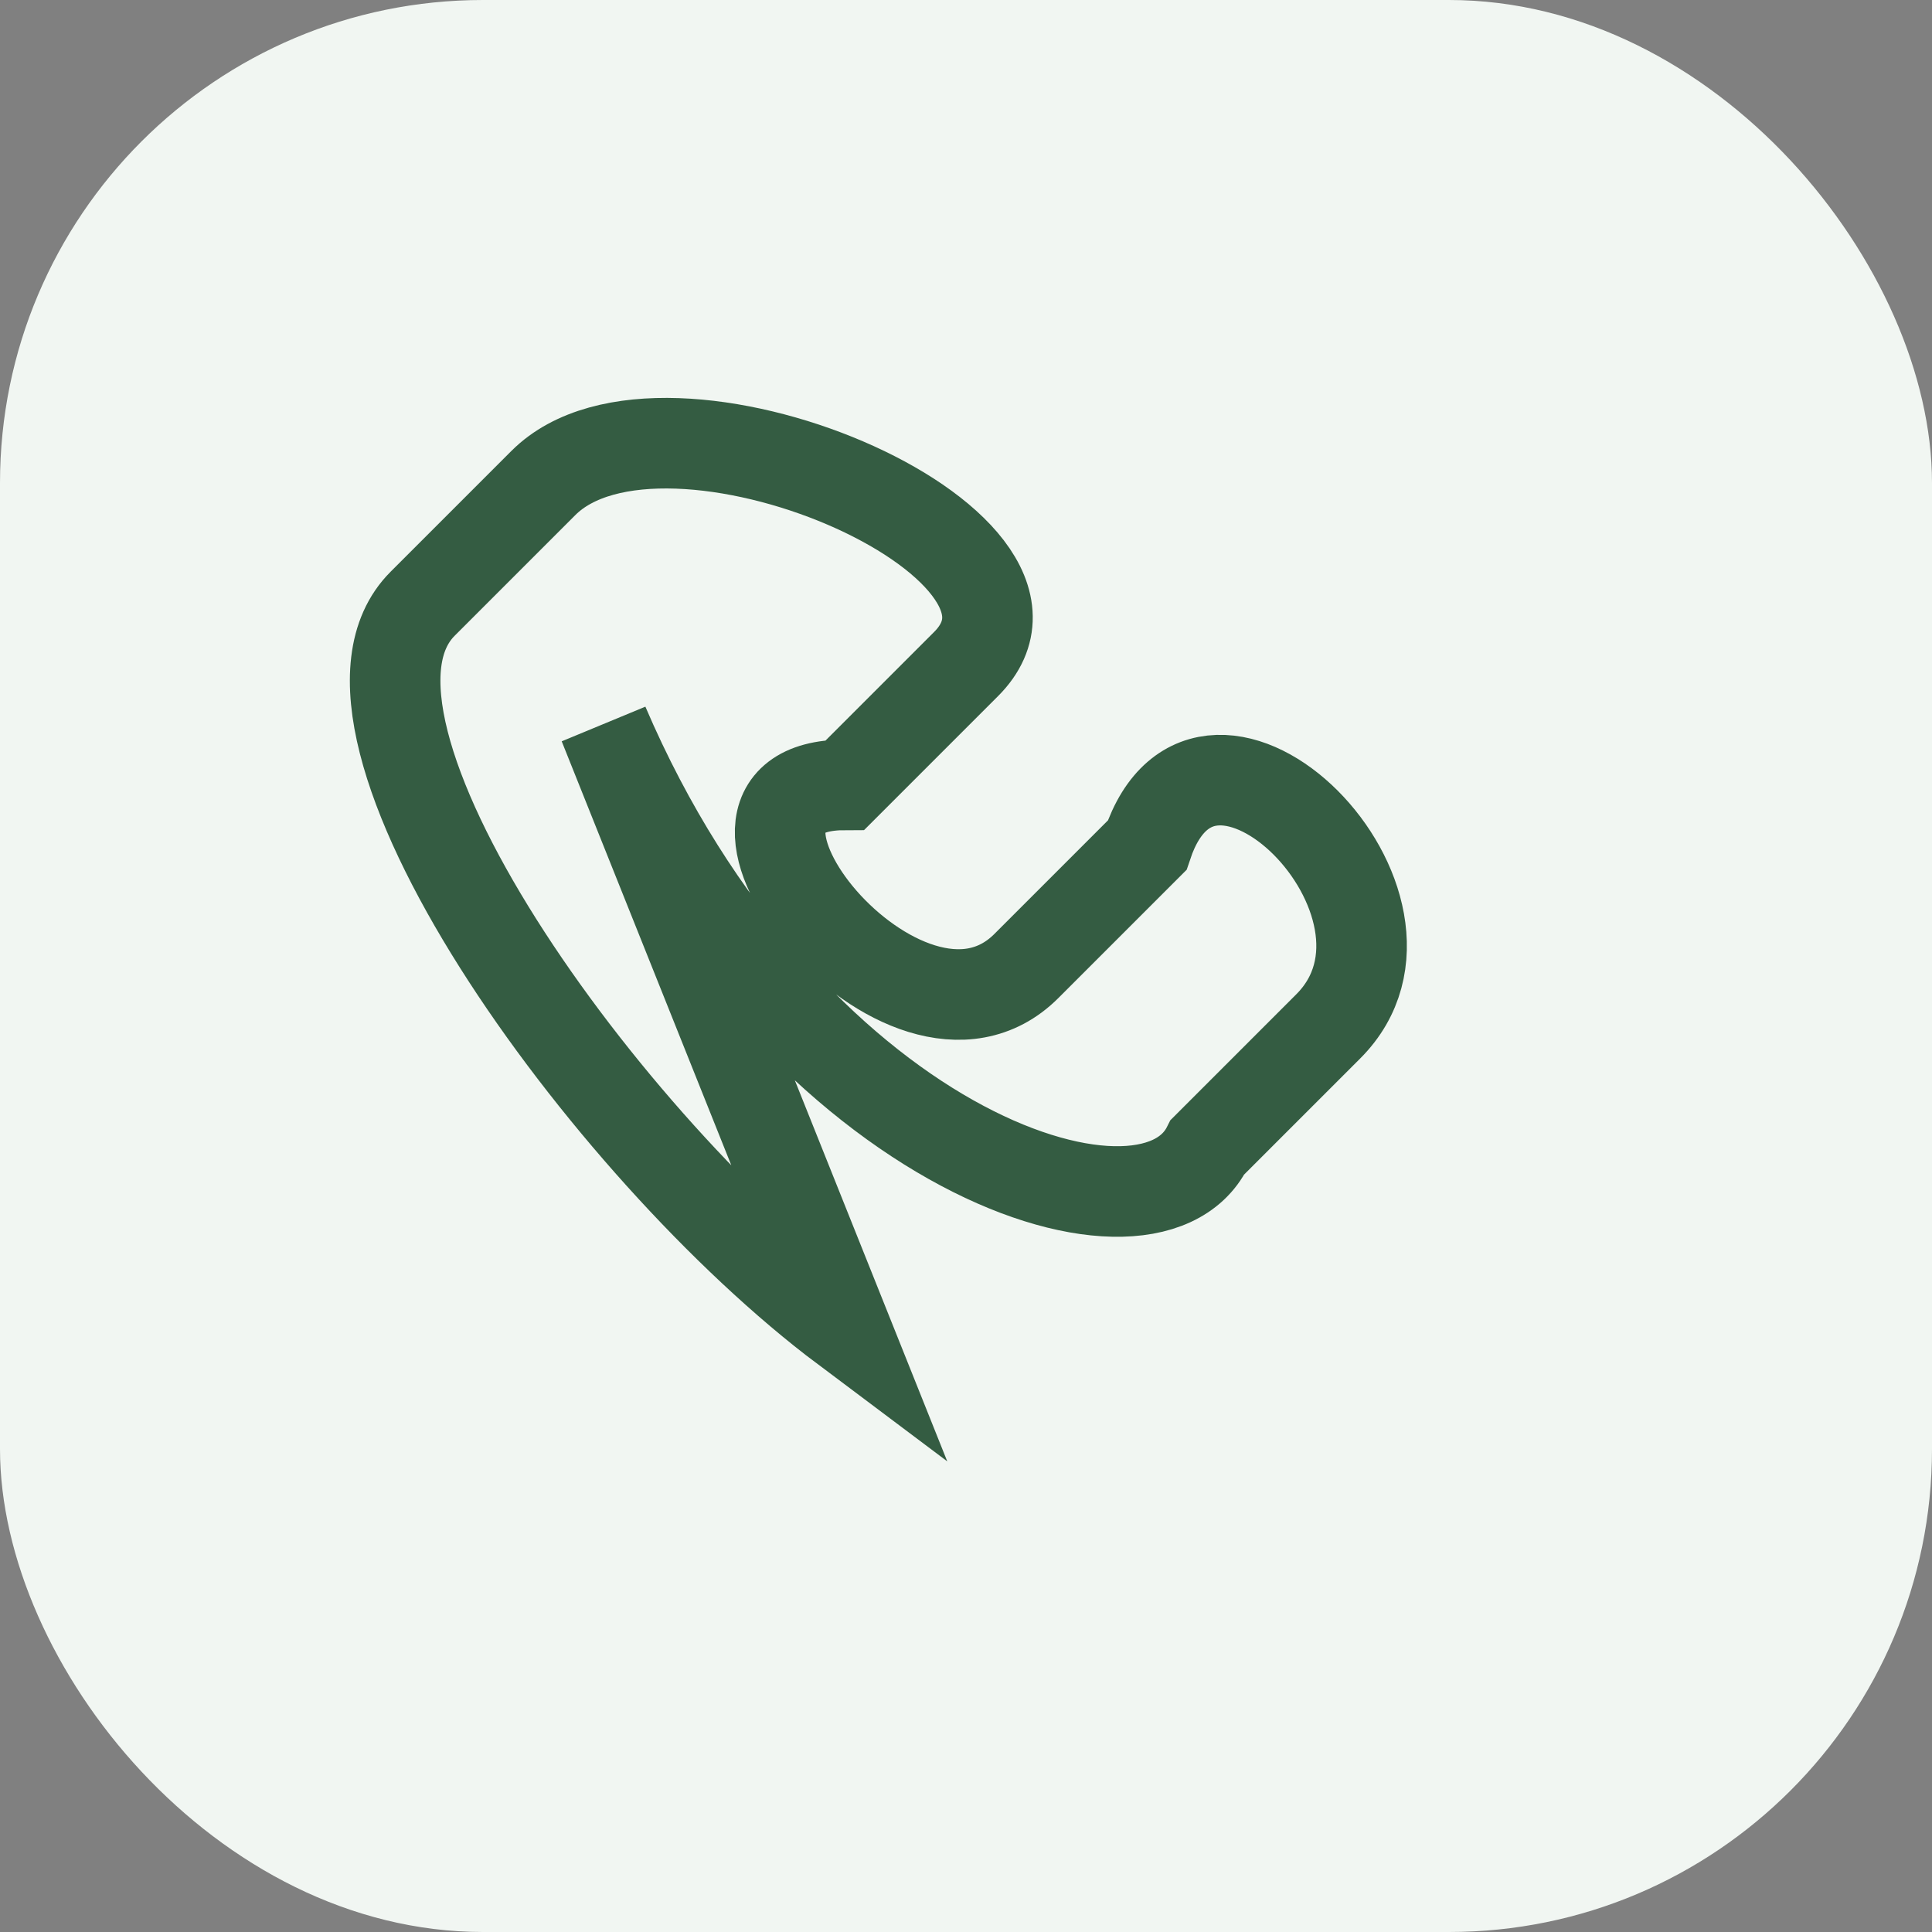 <?xml version="1.0" encoding="UTF-8"?>
<svg xmlns="http://www.w3.org/2000/svg" width="32" height="32" viewBox="0 0 32 32"><rect x="0" y="0" width="32" height="32" fill="#808080" stroke="none"/><rect width="32" height="32" rx="8" fill="#F1F6F2"/><path d="M10 12c3 7 9 9 10 7l2-2c2-2-2-6-3-3l-2 2c-2 2-6-3-3-3l2-2c2-2-5-5-7-3l-2 2c-2 2 3 9 7 12z" fill="none" stroke="#345C42" stroke-width="1.5"/></svg>